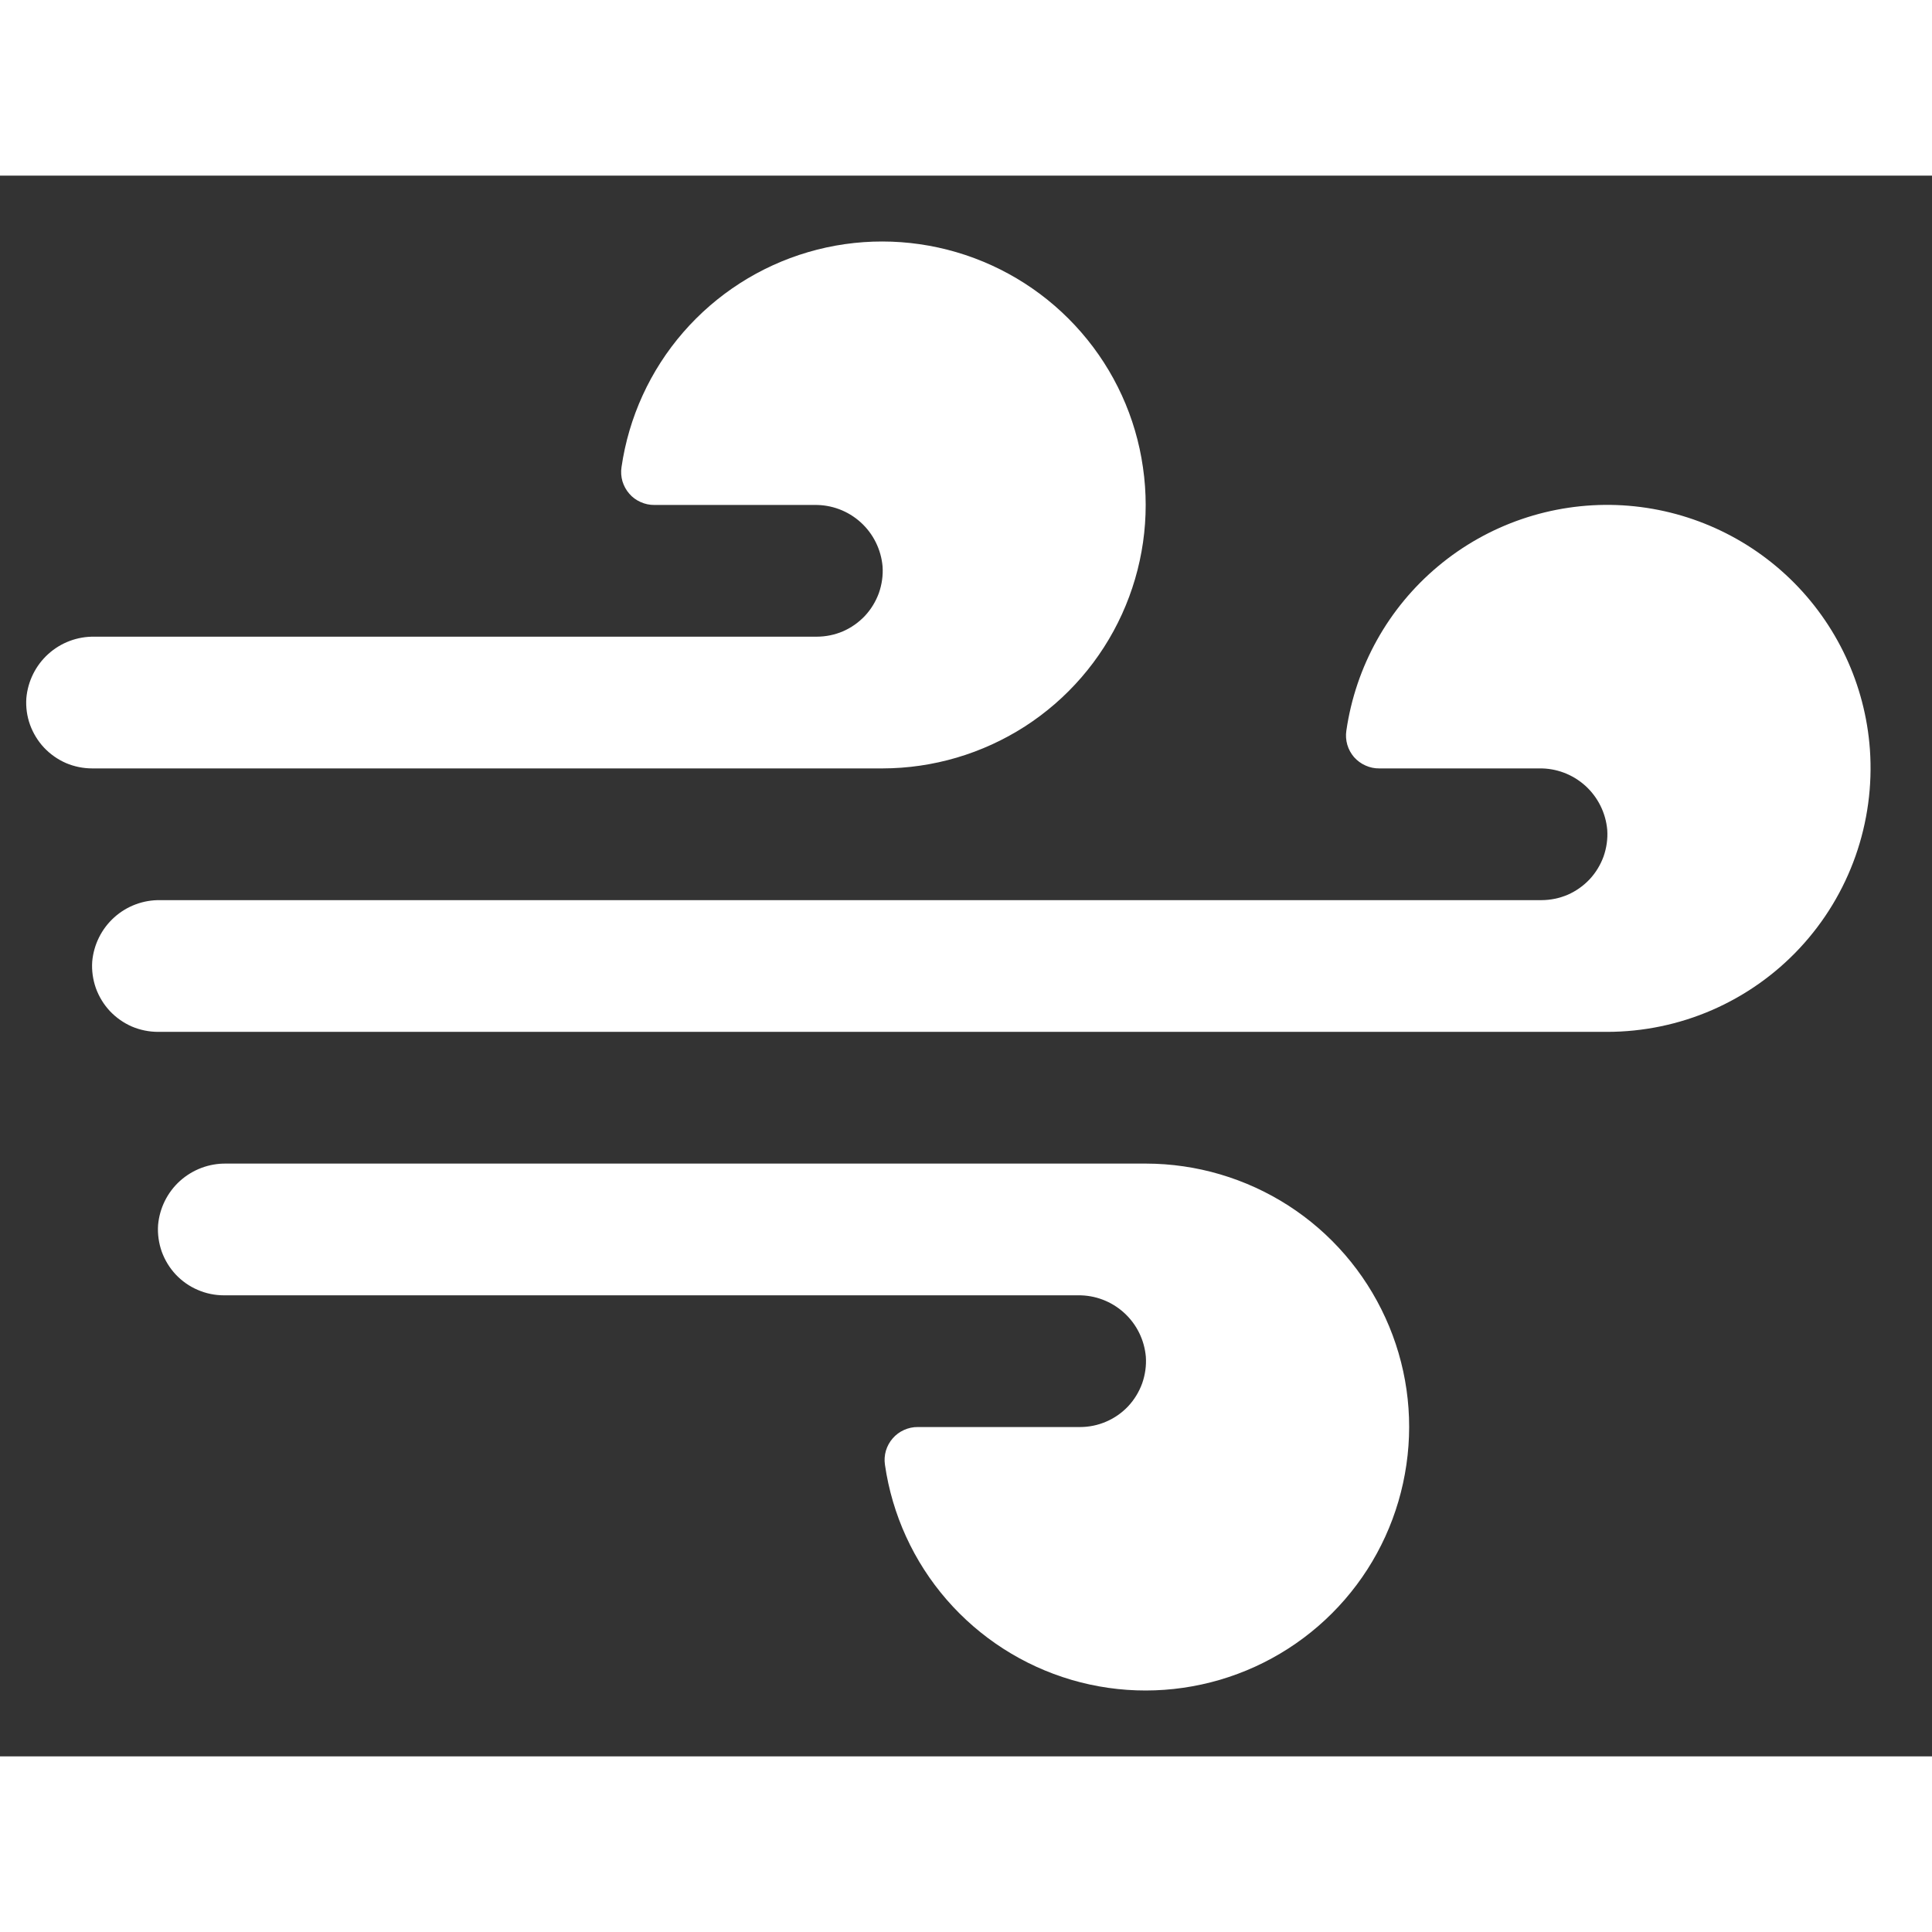 <svg xmlns="http://www.w3.org/2000/svg" width="64" height="64" viewBox="0 0 22 18" fill="none">
<rect x="0" y="0" width="22" height="18" fill="#333333" stroke="none"/>
<path d="M10.05 6.75H1.05C0.947 6.75 0.845 6.729 0.751 6.689C0.657 6.648 0.572 6.588 0.501 6.513C0.431 6.438 0.377 6.349 0.342 6.253C0.307 6.156 0.293 6.053 0.3 5.95C0.317 5.757 0.406 5.577 0.55 5.447C0.694 5.317 0.881 5.247 1.075 5.25H9.3C9.403 5.25 9.505 5.229 9.599 5.189C9.693 5.148 9.778 5.088 9.849 5.013C9.919 4.938 9.973 4.849 10.008 4.753C10.042 4.656 10.057 4.553 10.05 4.45C10.033 4.257 9.944 4.077 9.8 3.947C9.656 3.817 9.469 3.747 9.275 3.75H7.452C7.398 3.751 7.344 3.739 7.295 3.717C7.245 3.695 7.201 3.663 7.166 3.622C7.13 3.581 7.104 3.533 7.088 3.481C7.073 3.429 7.069 3.374 7.077 3.321C7.159 2.752 7.403 2.218 7.78 1.784C8.157 1.35 8.65 1.033 9.202 0.871C9.754 0.709 10.34 0.71 10.892 0.872C11.443 1.034 11.937 1.351 12.313 1.785C12.69 2.219 12.934 2.753 13.015 3.322C13.098 3.891 13.014 4.471 12.776 4.994C12.538 5.517 12.154 5.961 11.671 6.272C11.187 6.583 10.625 6.749 10.05 6.75ZM21.293 6.535C21.24 5.797 20.916 5.105 20.384 4.591C19.851 4.077 19.148 3.778 18.408 3.751C17.669 3.725 16.945 3.972 16.377 4.447C15.809 4.921 15.437 5.588 15.331 6.321C15.323 6.374 15.327 6.429 15.342 6.481C15.357 6.533 15.384 6.581 15.419 6.622C15.455 6.662 15.499 6.695 15.549 6.717C15.598 6.739 15.652 6.751 15.706 6.75H17.528C17.722 6.747 17.909 6.818 18.053 6.948C18.196 7.078 18.285 7.257 18.302 7.45C18.309 7.553 18.294 7.656 18.26 7.753C18.225 7.849 18.171 7.938 18.101 8.013C18.03 8.088 17.945 8.148 17.851 8.189C17.756 8.229 17.655 8.25 17.552 8.25H1.825C1.631 8.247 1.444 8.317 1.3 8.447C1.156 8.577 1.067 8.757 1.05 8.95C1.043 9.053 1.058 9.156 1.092 9.253C1.127 9.349 1.181 9.438 1.251 9.513C1.322 9.588 1.407 9.648 1.501 9.689C1.595 9.729 1.697 9.75 1.8 9.75H18.3C18.712 9.75 19.12 9.665 19.497 9.501C19.875 9.336 20.215 9.096 20.496 8.794C20.777 8.492 20.992 8.136 21.129 7.748C21.266 7.359 21.322 6.946 21.293 6.535ZM13.05 11.25H2.575C2.381 11.247 2.194 11.318 2.05 11.447C1.906 11.577 1.817 11.757 1.8 11.95C1.793 12.053 1.808 12.156 1.842 12.253C1.877 12.349 1.931 12.438 2.001 12.513C2.072 12.588 2.157 12.648 2.251 12.688C2.345 12.729 2.447 12.75 2.55 12.75H12.275C12.468 12.747 12.656 12.818 12.799 12.948C12.943 13.078 13.031 13.257 13.048 13.45C13.055 13.553 13.04 13.656 13.006 13.753C12.971 13.849 12.917 13.938 12.847 14.013C12.776 14.088 12.691 14.148 12.597 14.188C12.503 14.229 12.401 14.25 12.298 14.25H10.452C10.398 14.249 10.344 14.261 10.295 14.283C10.245 14.305 10.201 14.338 10.166 14.378C10.13 14.419 10.104 14.467 10.088 14.519C10.073 14.571 10.069 14.626 10.077 14.679C10.159 15.248 10.403 15.782 10.78 16.216C11.157 16.65 11.65 16.967 12.202 17.129C12.754 17.291 13.34 17.29 13.892 17.128C14.443 16.966 14.937 16.649 15.313 16.215C15.69 15.781 15.933 15.247 16.015 14.678C16.098 14.109 16.015 13.529 15.776 13.006C15.538 12.483 15.154 12.039 14.671 11.728C14.187 11.417 13.625 11.251 13.05 11.25Z" fill="white"/>
</svg>